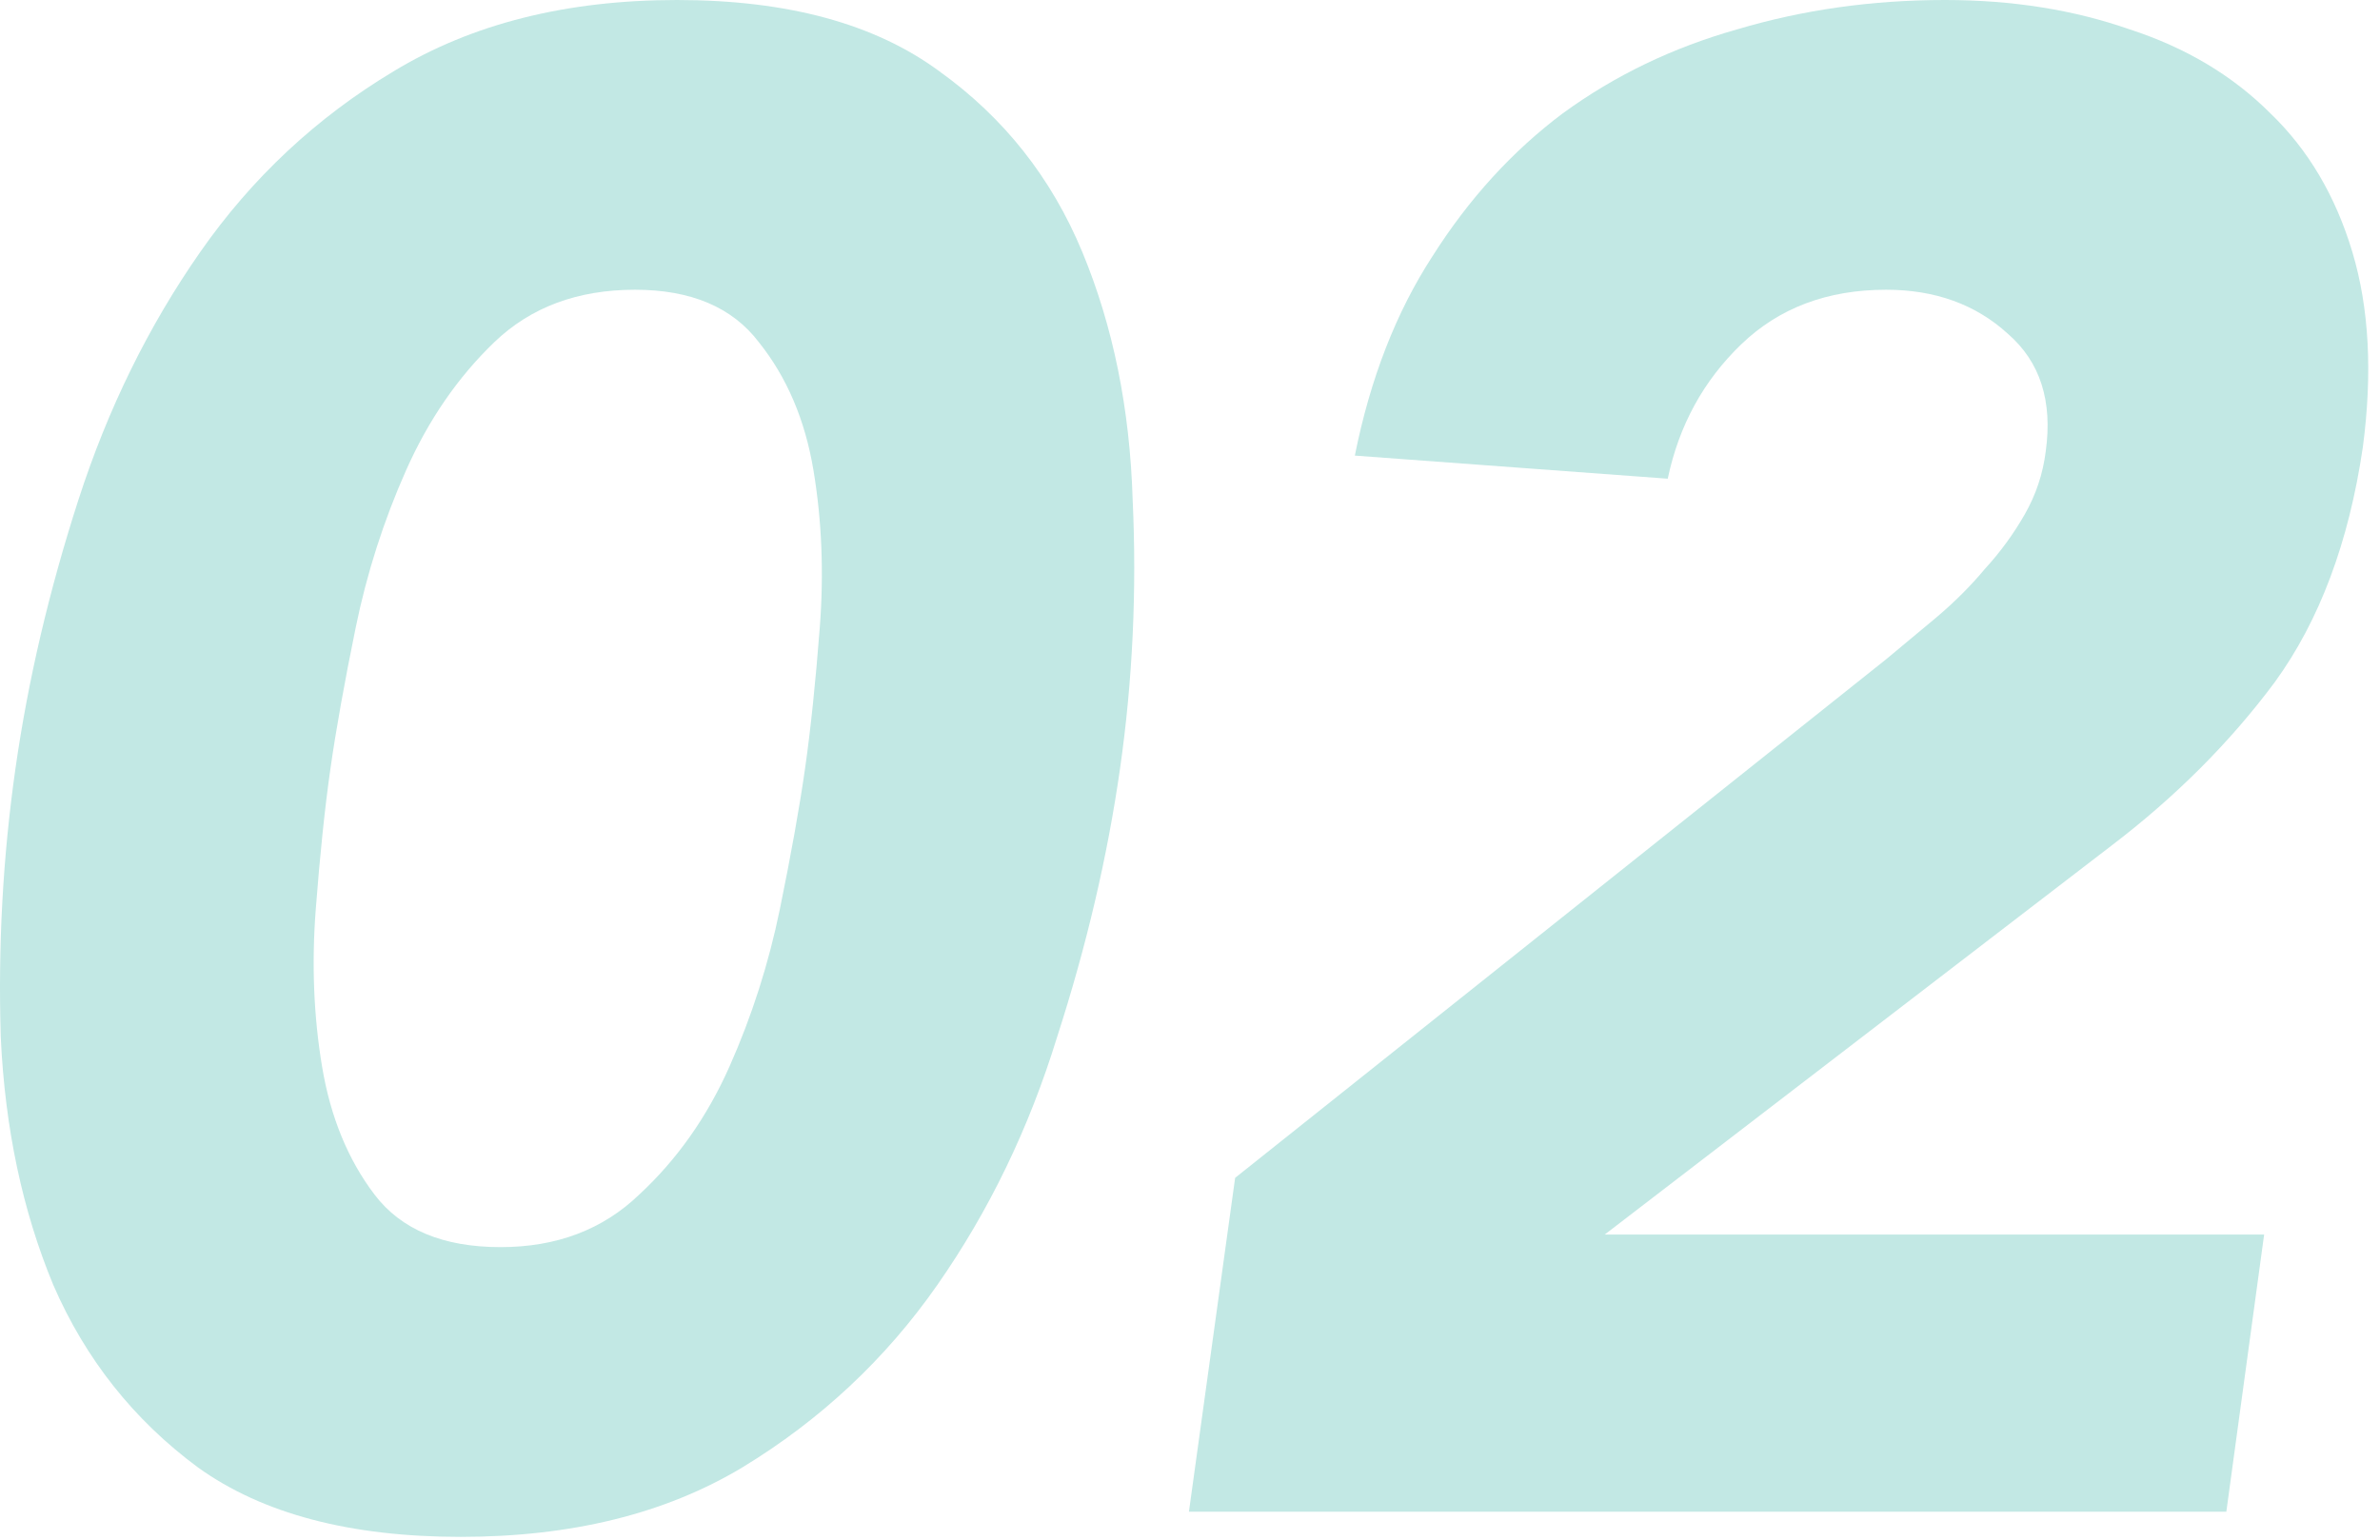 <svg width="170" height="110" viewBox="0 0 170 110" fill="none" xmlns="http://www.w3.org/2000/svg">
<path d="M88.224 84.15L134.724 47.1C135.924 46.1 137.124 45.1 138.324 44.1C139.624 43 140.774 41.85 141.774 40.65C142.874 39.45 143.824 38.15 144.624 36.75C145.424 35.35 145.924 33.85 146.124 32.25C146.624 28.65 145.724 25.85 143.424 23.85C141.124 21.75 138.224 20.7 134.724 20.7C130.524 20.7 127.074 22 124.374 24.6C121.674 27.2 119.924 30.4 119.124 34.2L96.774 32.55C97.874 27.05 99.724 22.3 102.324 18.3C104.924 14.2 108.024 10.8 111.624 8.1C115.324 5.4 119.474 3.4 124.074 2.1C128.774 0.7 133.724 0 138.924 0C143.724 0 148.124 0.7 152.124 2.1C156.124 3.4 159.474 5.4 162.174 8.1C164.874 10.7 166.824 14 168.024 18C169.224 22 169.474 26.65 168.774 31.95C167.774 38.75 165.674 44.35 162.474 48.75C159.274 53.05 155.374 56.95 150.774 60.45L114.624 88.2H161.724L159.024 108H84.924L88.224 84.15Z" fill="#C2E8E4"/>
<path d="M1.105 54.9C2.005 48.6 3.505 42.2 5.605 35.7C7.705 29.2 10.604 23.3 14.305 18C18.005 12.7 22.605 8.4 28.105 5.1C33.705 1.7 40.455 0 48.355 0C56.255 0 62.505 1.7 67.105 5.1C71.704 8.4 75.105 12.7 77.305 18C79.505 23.3 80.705 29.2 80.904 35.7C81.205 42.2 80.904 48.6 80.004 54.9C79.105 61.2 77.605 67.6 75.504 74.1C73.504 80.6 70.654 86.5 66.954 91.8C63.255 97.1 58.605 101.45 53.005 104.85C47.505 108.15 40.804 109.8 32.904 109.8C25.005 109.8 18.755 108.15 14.155 104.85C9.555 101.45 6.105 97.1 3.805 91.8C1.605 86.5 0.355 80.6 0.055 74.1C-0.145 67.6 0.205 61.2 1.105 54.9ZM23.605 54.9C23.204 57.7 22.855 61.05 22.555 64.95C22.255 68.85 22.404 72.6 23.005 76.2C23.605 79.8 24.855 82.85 26.755 85.35C28.654 87.85 31.655 89.1 35.755 89.1C39.755 89.1 43.054 87.85 45.654 85.35C48.355 82.85 50.505 79.8 52.105 76.2C53.705 72.6 54.904 68.85 55.705 64.95C56.505 61.05 57.105 57.7 57.505 54.9C57.904 52.1 58.255 48.75 58.555 44.85C58.855 40.95 58.705 37.2 58.105 33.6C57.505 30 56.205 26.95 54.205 24.45C52.304 21.95 49.355 20.7 45.355 20.7C41.255 20.7 37.904 21.95 35.304 24.45C32.705 26.95 30.605 30 29.005 33.6C27.404 37.2 26.204 40.95 25.404 44.85C24.605 48.75 24.005 52.1 23.605 54.9Z" fill="#C2E8E4"/>
</svg>
